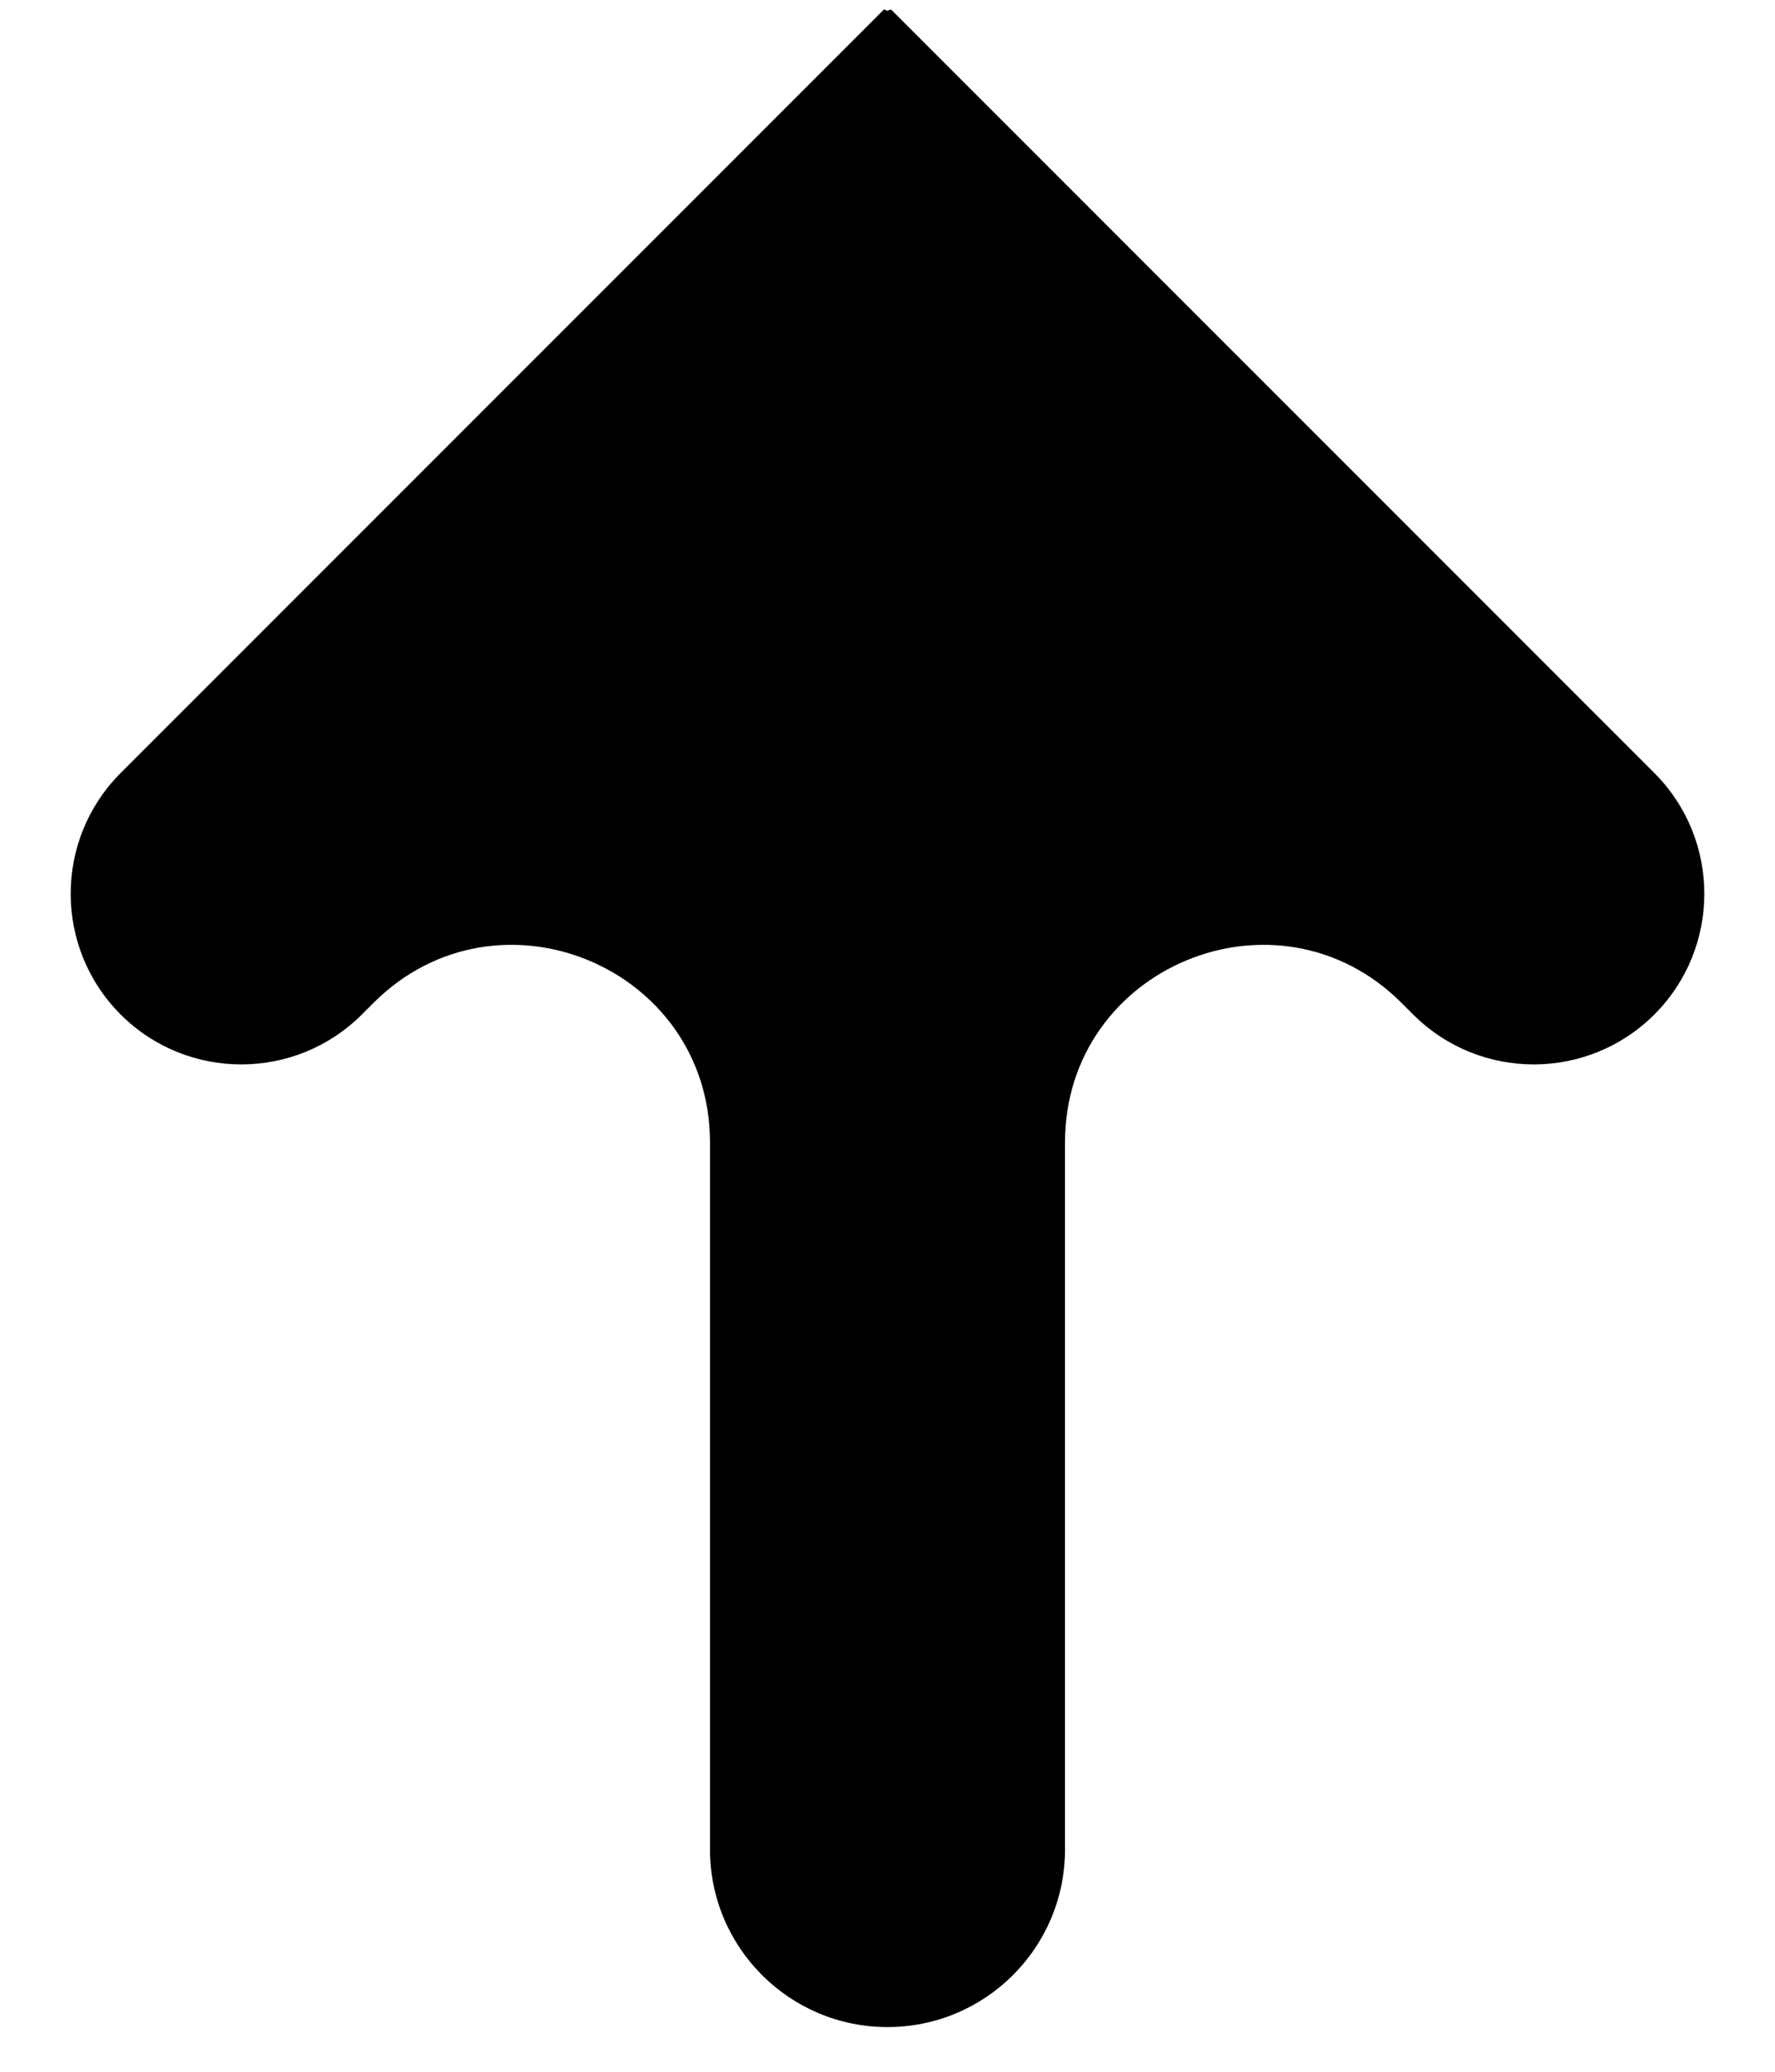 <svg width="18" height="21" viewBox="0 0 18 21" fill="none" xmlns="http://www.w3.org/2000/svg">
<path fill-rule="evenodd" clip-rule="evenodd" d="M8.985 0.103C8.993 0.111 9.006 0.111 9.014 0.103C9.023 0.095 9.035 0.095 9.043 0.103L16.777 7.836C17.452 8.512 17.452 9.607 16.777 10.283C16.101 10.958 15.006 10.958 14.33 10.283L14.214 10.167C12.954 8.907 10.8 9.799 10.8 11.581V18.747C10.8 19.741 9.994 20.547 9 20.547V20.547C8.006 20.547 7.2 19.741 7.2 18.747V11.581C7.2 9.799 5.046 8.907 3.786 10.167L3.67 10.283C2.994 10.958 1.899 10.958 1.223 10.283C0.548 9.607 0.548 8.512 1.223 7.836L8.957 0.103C8.964 0.095 8.977 0.095 8.985 0.103Z" fill="black"/>
</svg>
